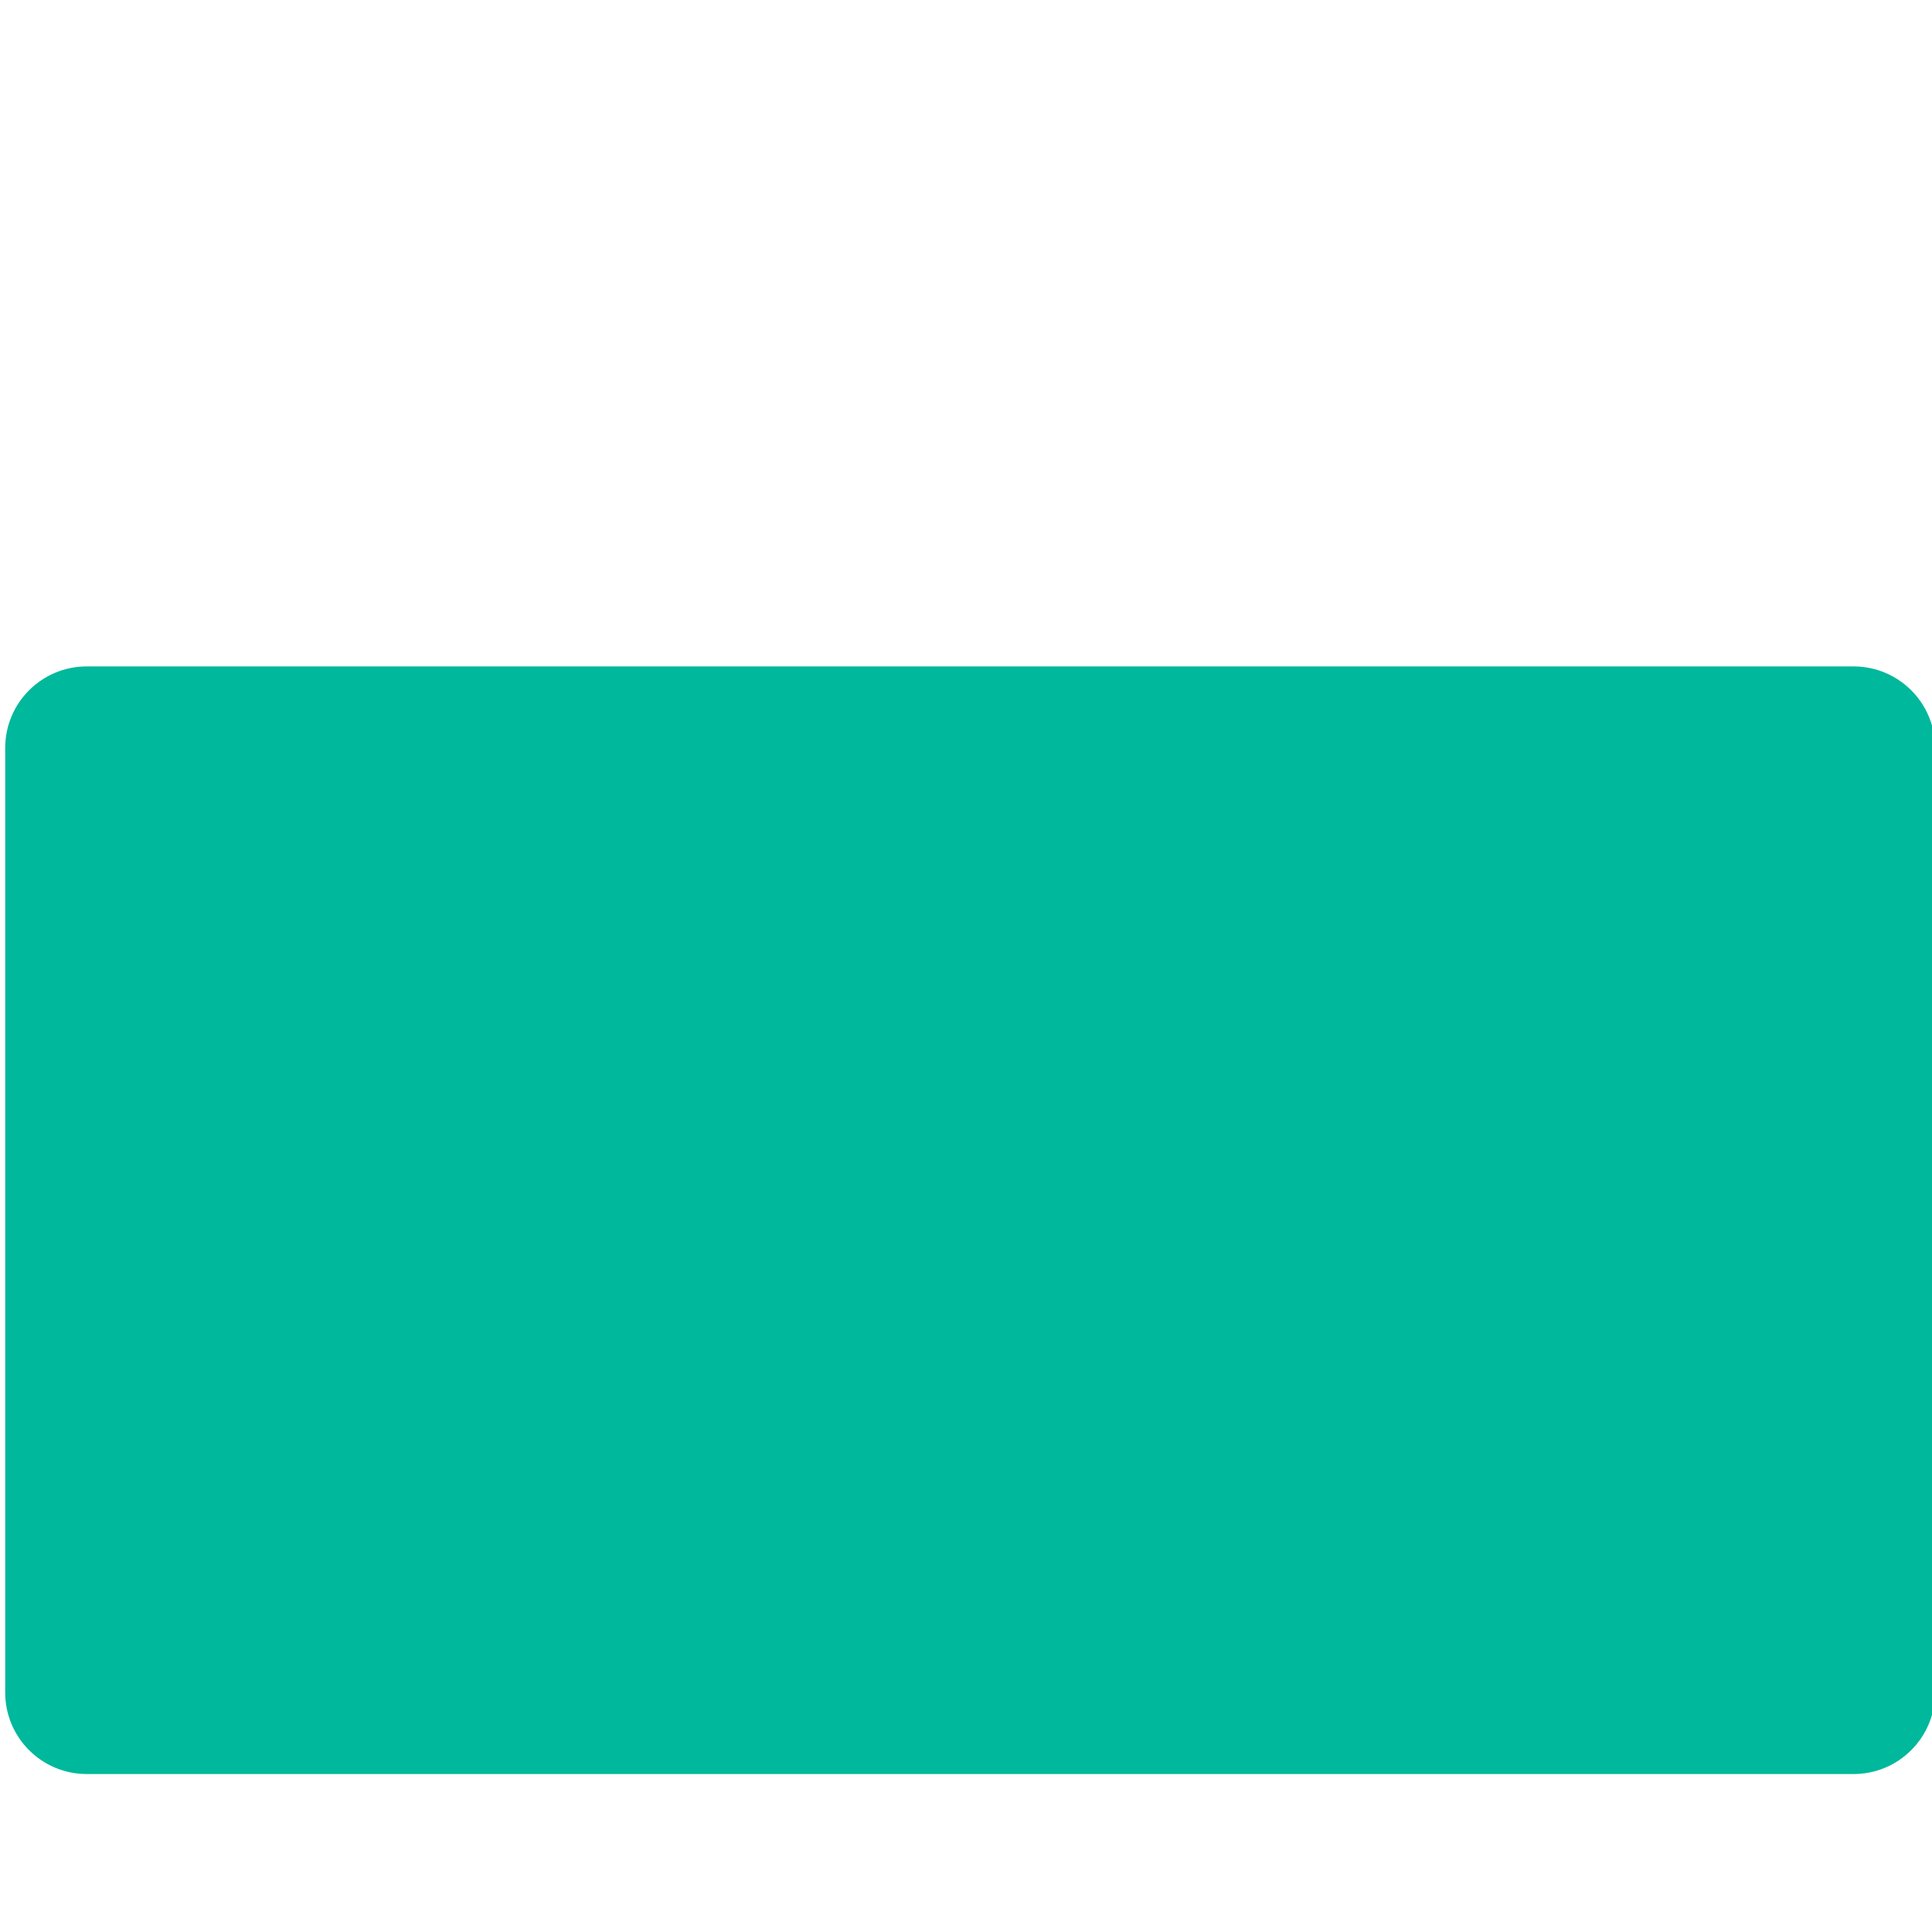 <svg xmlns="http://www.w3.org/2000/svg" viewBox="0 0 512 512" enable-background="new 0 0 512 512"><path fill="#00B89C" d="M491.223 470.138H22.978c-11.93 0-21.6-9.67-21.6-21.6v-250.33c0-11.93 9.67-21.6 21.6-21.6h468.245c11.93 0 21.6 9.67 21.6 21.6v250.33c0 11.93-9.67 21.6-21.6 21.6z"/></svg>